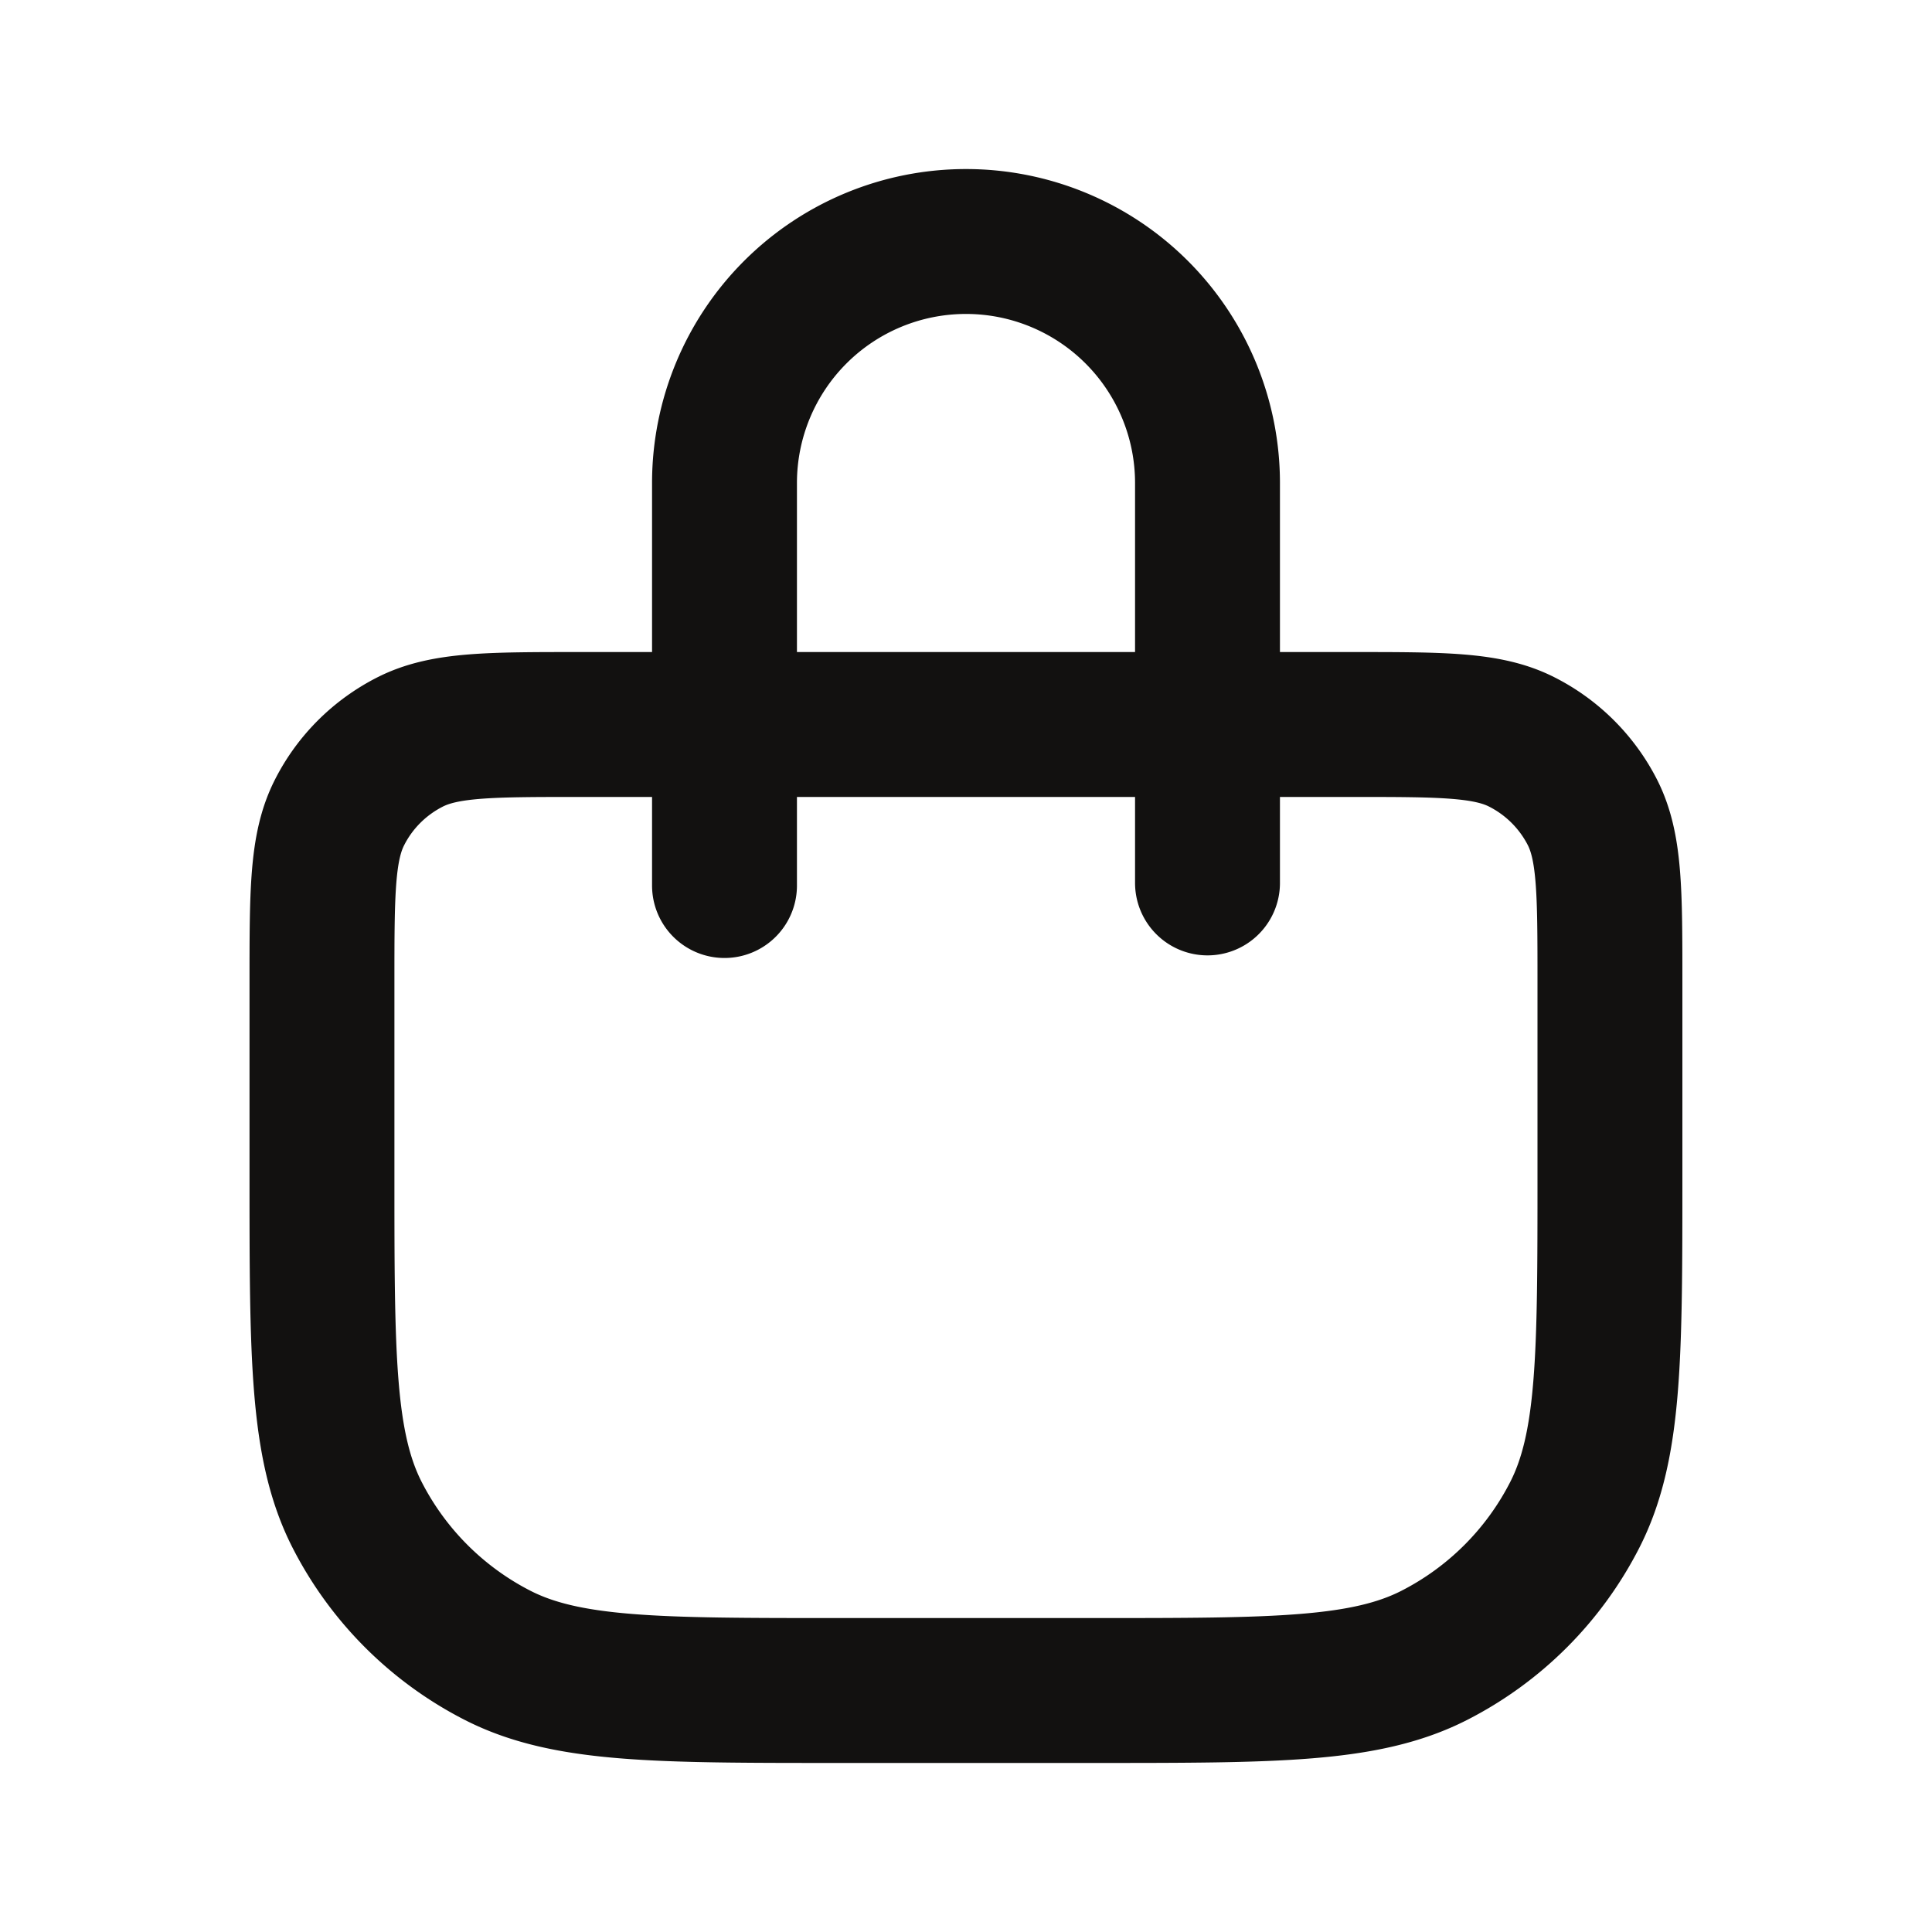 <svg width="20" height="20" viewBox="0 0 20 20" fill="none" xmlns="http://www.w3.org/2000/svg">
    <path d="M7.5 9.167V5a2.5 2.5 0 1 1 5 0v4.14M8.666 17.5h2.667c1.867 0 2.8 0 3.513-.363a3.334 3.334 0 0 0 1.457-1.457c.363-.713.363-1.646.363-3.513v-2c0-.934 0-1.4-.181-1.757a1.667 1.667 0 0 0-.729-.728C15.4 7.5 14.933 7.5 14 7.5H6c-.934 0-1.4 0-1.757.182-.314.16-.569.414-.728.728-.182.357-.182.823-.182 1.757v2c0 1.867 0 2.8.363 3.513.32.627.83 1.137 1.457 1.457.713.363 1.647.363 3.513.363z" stroke="#121110" stroke-width="1.5" stroke-linecap="round" stroke-linejoin="round"/>
</svg>
